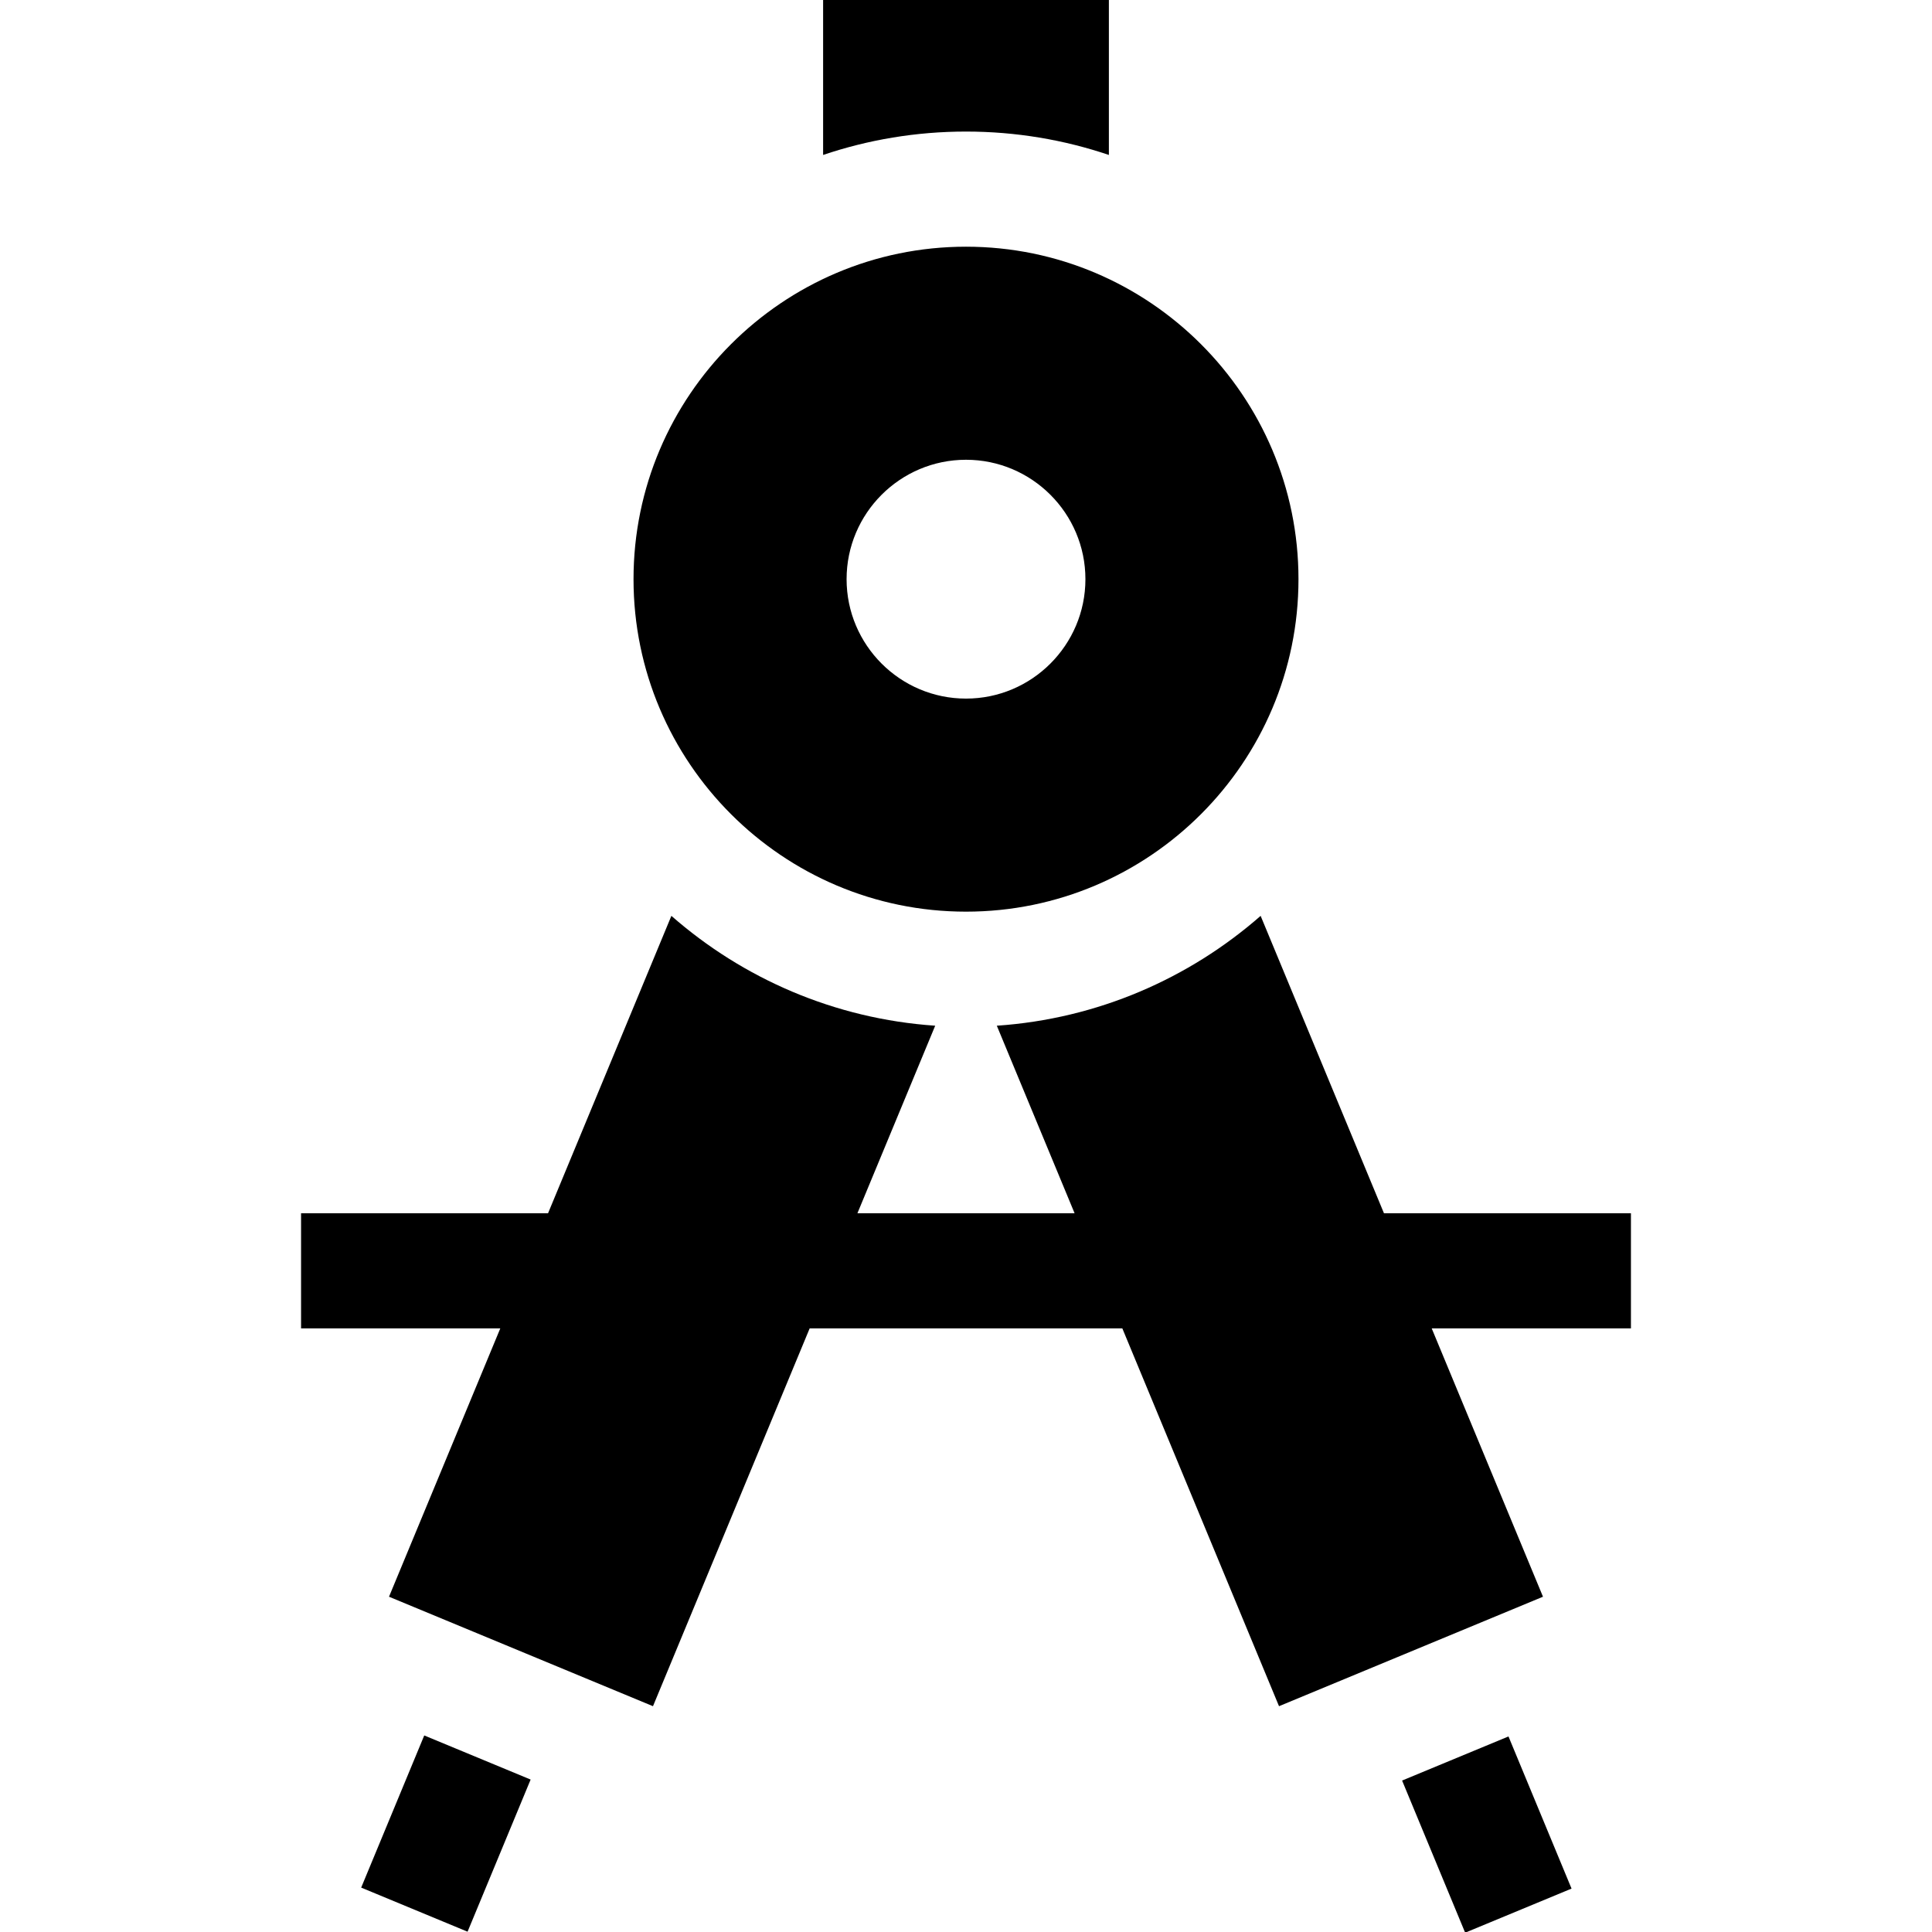 <?xml version="1.0" encoding="iso-8859-1"?>
<!-- Generator: Adobe Illustrator 19.0.0, SVG Export Plug-In . SVG Version: 6.00 Build 0)  -->
<svg version="1.1" id="Layer_1" xmlns="http://www.w3.org/2000/svg" xmlns:xlink="http://www.w3.org/1999/xlink" x="0px" y="0px"
	 viewBox="0 0 512.008 512.008" style="enable-background:new 0 0 512.008 512.008;" xml:space="preserve">
<g>
	<g>
		<path d="M218.136,0v41.064c11.897-4.018,24.632-6.198,37.867-6.198c13.235,0,25.97,2.181,37.867,6.198V0H218.136z"/>
	</g>
</g>
<g>
	<g>
		
			<rect x="96.221" y="470.754" transform="matrix(0.383 -0.924 0.924 0.383 -376.112 408.852)" width="43.637" height="30.513"/>
	</g>
</g>
<g>
	<g>
		
			<rect x="378.706" y="464.186" transform="matrix(0.924 -0.383 0.383 0.924 -156.132 188.007)" width="30.513" height="43.637"/>
	</g>
</g>
<g>
	<g>
		<path d="M432.222,321.534h-65.451l-32.686-78.817c-18.961,16.612-43.24,27.29-69.915,29.112l20.613,49.704h-57.556l20.613-49.704
			c-26.675-1.823-50.955-12.5-69.915-29.112l-32.686,78.817H79.786v30.513h52.797l-29.49,71.108l69.957,29.012l41.521-100.121
			h82.865l41.522,100.121l69.957-29.012l-29.49-71.108h52.797V321.534z"/>
	</g>
</g>
<g>
	<g>
		<path d="M256.004,65.379c-48.586,0-88.112,39.526-88.112,88.112s39.527,88.112,88.112,88.112
			c48.586,0,88.112-39.526,88.112-88.112C344.116,104.905,304.589,65.379,256.004,65.379z M256.005,185.138
			c-17.45,0-31.647-14.197-31.647-31.647s14.197-31.647,31.647-31.647s31.647,14.197,31.647,31.647S273.455,185.138,256.005,185.138
			z"/>
	</g>
</g>
<g>
</g>
<g>
</g>
<g>
</g>
<g>
</g>
<g>
</g>
<g>
</g>
<g>
</g>
<g>
</g>
<g>
</g>
<g>
</g>
<g>
</g>
<g>
</g>
<g>
</g>
<g>
</g>
<g>
</g>
</svg>
